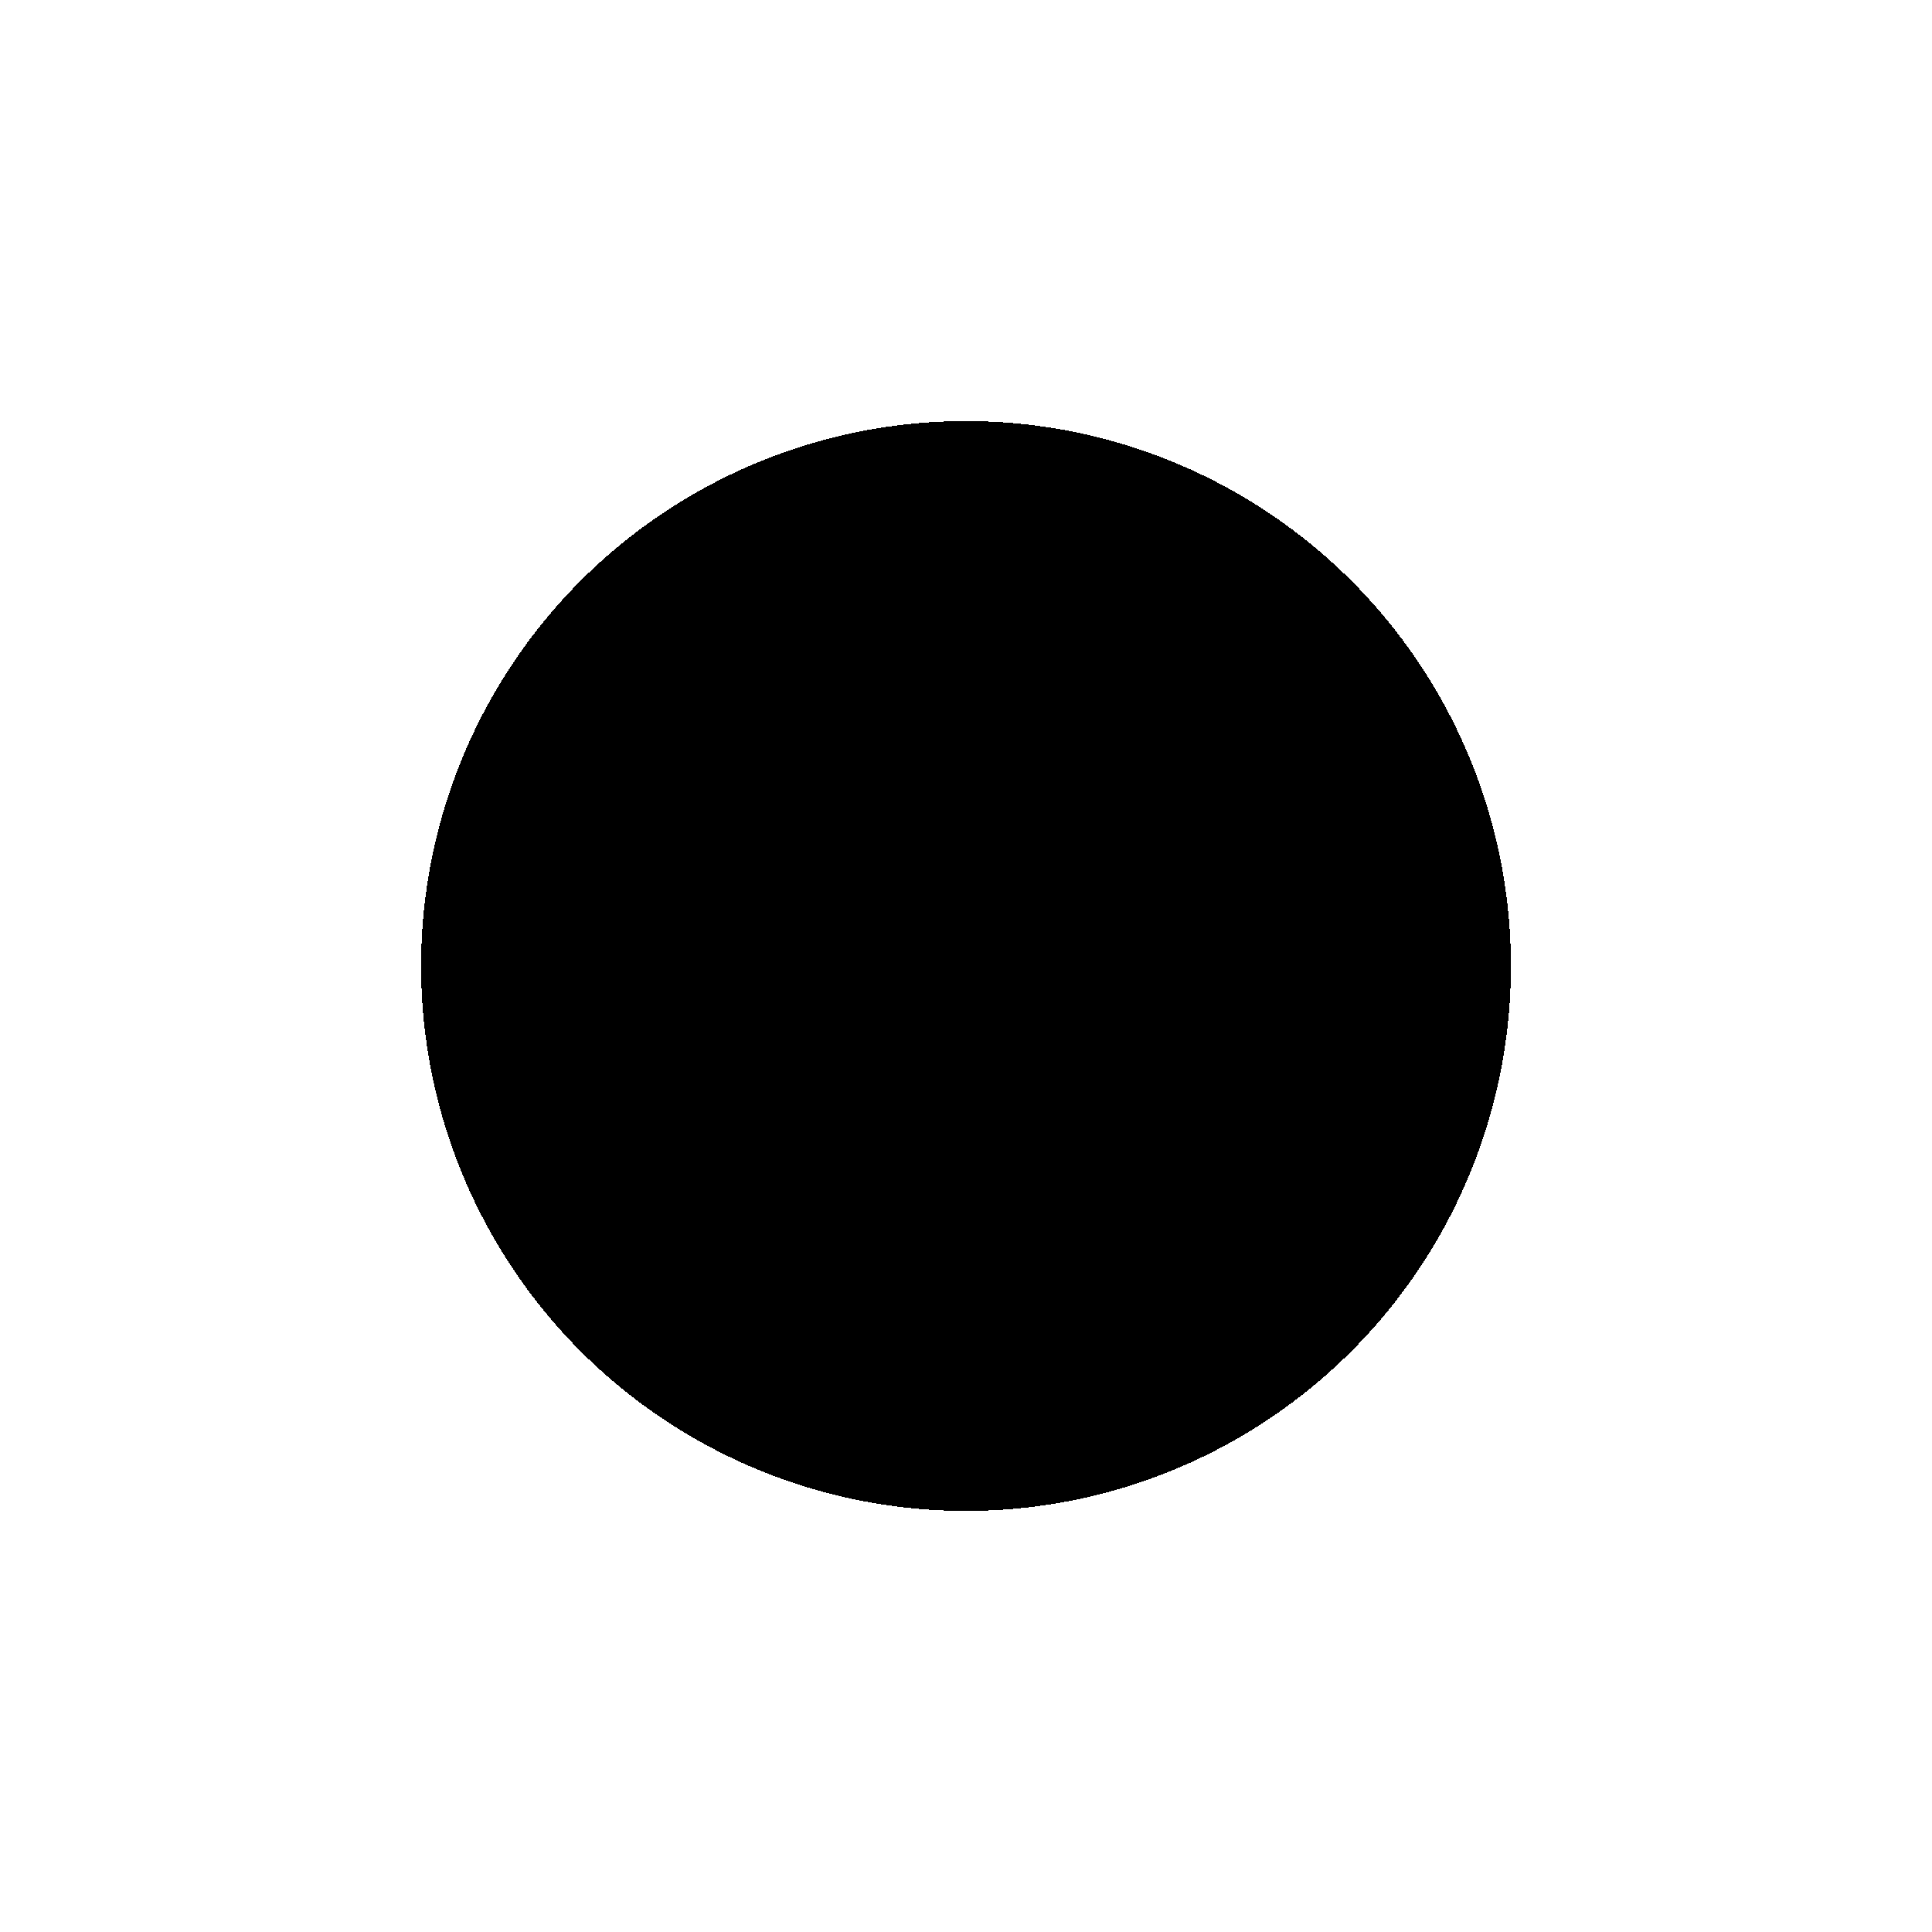 <?xml version="1.0" encoding="utf-8"?>
<svg xmlns="http://www.w3.org/2000/svg" fill="none" height="100%" overflow="visible" preserveAspectRatio="none" style="display: block;" viewBox="0 0 936 936" width="100%">
<g filter="url(#filter0_d_0_840)" id="Ellipse 4">
<circle cx="468" cy="468" fill="url(#paint0_linear_0_840)" fill-opacity="0.3" r="264" shape-rendering="crispEdges" style=""/>
<circle cx="468" cy="468" r="263.5" shape-rendering="crispEdges" stroke="#4F61F9" stroke-opacity="0.2" style="stroke:#4F61F9;stroke:color(display-p3 0.31 0.38 0.977);stroke-opacity:0.2;"/>
</g>
<defs>
<filter color-interpolation-filters="sRGB" filterUnits="userSpaceOnUse" height="936" id="filter0_d_0_840" width="936" x="0" y="0">
<feFlood flood-opacity="0" result="BackgroundImageFix"/>
<feColorMatrix in="SourceAlpha" result="hardAlpha" type="matrix" values="0 0 0 0 0 0 0 0 0 0 0 0 0 0 0 0 0 0 127 0"/>
<feOffset/>
<feGaussianBlur stdDeviation="102"/>
<feComposite in2="hardAlpha" operator="out"/>
<feColorMatrix type="matrix" values="0 0 0 0 0.31 0 0 0 0 0.38 0 0 0 0 0.976 0 0 0 0.2 0"/>
<feBlend in2="BackgroundImageFix" mode="normal" result="effect1_dropShadow_0_840"/>
<feBlend in="SourceGraphic" in2="effect1_dropShadow_0_840" mode="normal" result="shape"/>
</filter>
<linearGradient gradientUnits="userSpaceOnUse" id="paint0_linear_0_840" x1="204" x2="732" y1="204" y2="732">
<stop offset="0.15" stop-color="#A7B0FC" style="stop-color:#A7B0FC;stop-color:color(display-p3 0.655 0.69 0.988);stop-opacity:1;"/>
<stop offset="1" stop-color="#4F61F9" style="stop-color:#4F61F9;stop-color:color(display-p3 0.31 0.38 0.977);stop-opacity:1;"/>
</linearGradient>
</defs>
</svg>